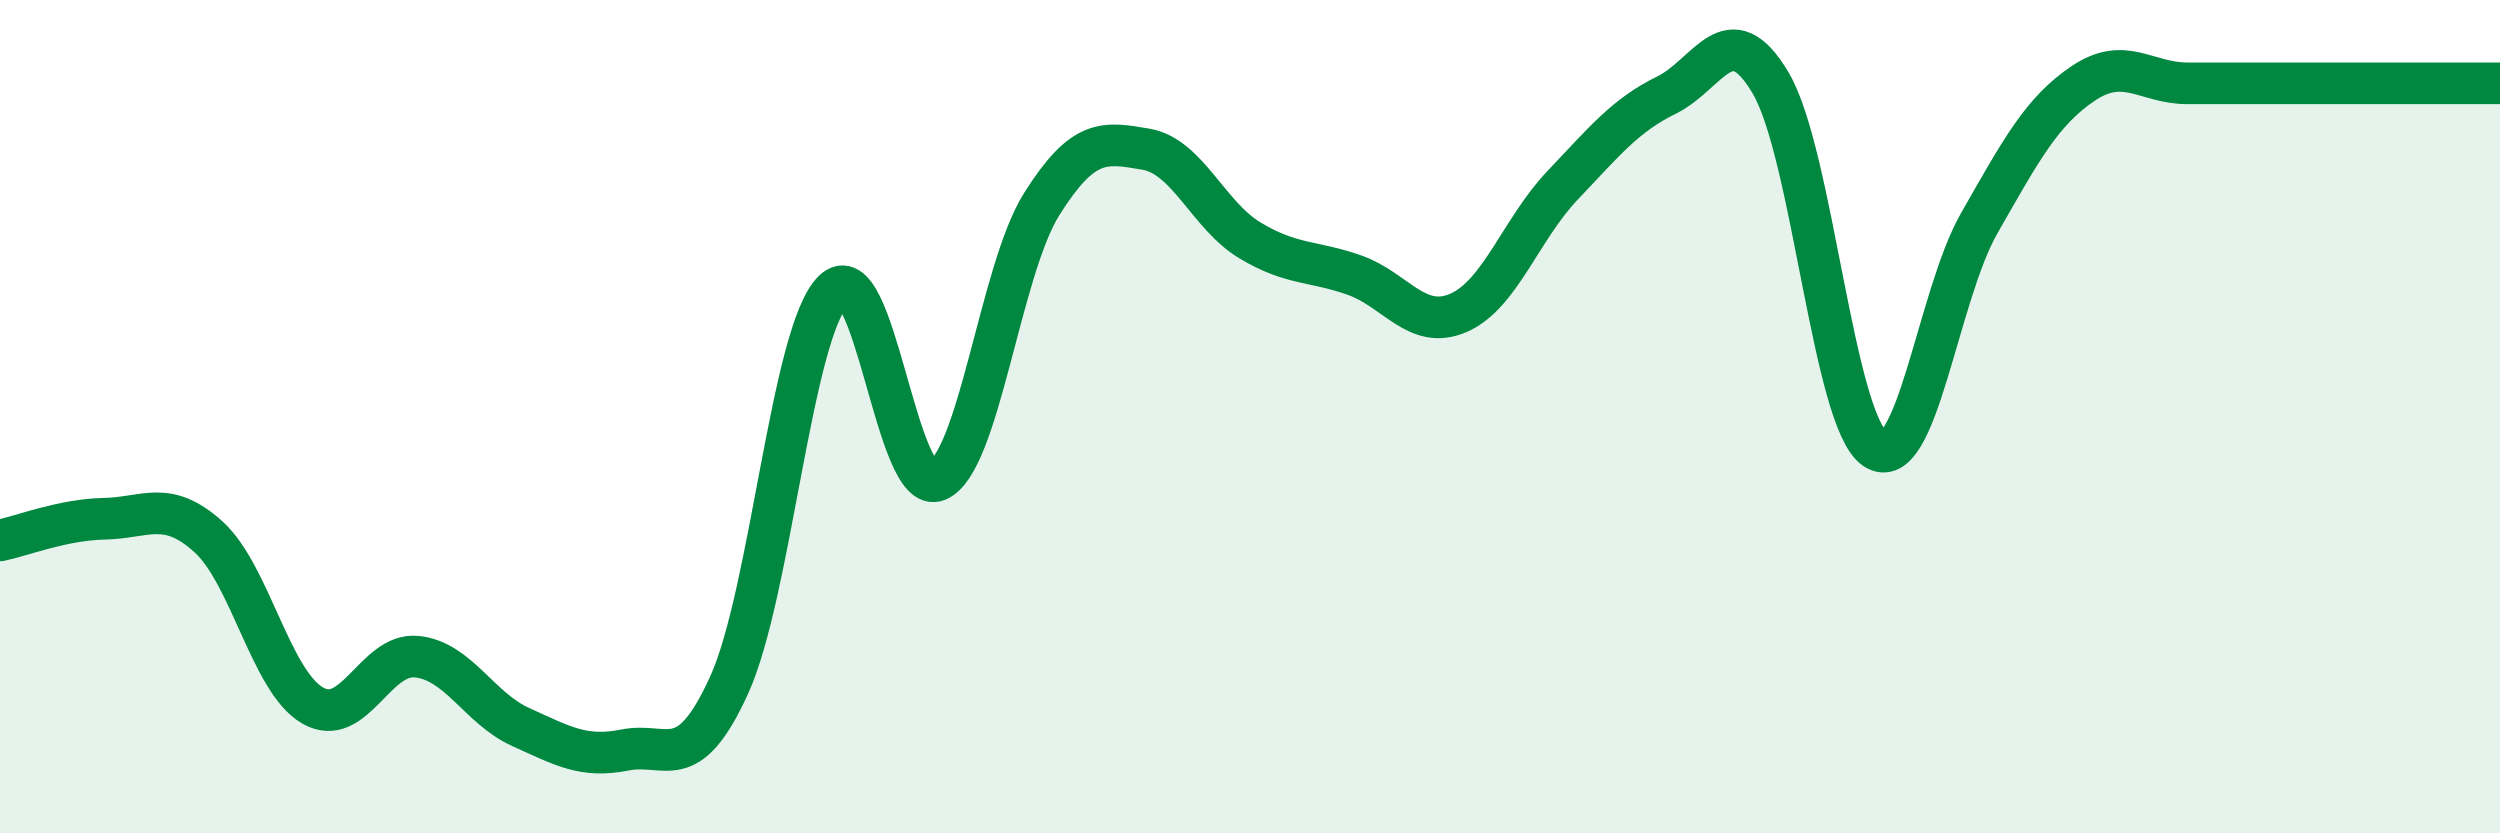 
    <svg width="60" height="20" viewBox="0 0 60 20" xmlns="http://www.w3.org/2000/svg">
      <path
        d="M 0,12.97 C 0.5,12.87 1.5,12.47 2.5,12.45 C 3.5,12.43 4,11.98 5,12.88 C 6,13.78 6.5,16.35 7.5,16.93 C 8.5,17.51 9,15.66 10,15.76 C 11,15.86 11.5,17 12.5,17.45 C 13.5,17.9 14,18.2 15,18 C 16,17.8 16.5,18.64 17.5,16.44 C 18.5,14.24 19,7.96 20,6.98 C 21,6 21.5,11.95 22.5,11.53 C 23.5,11.11 24,6.49 25,4.9 C 26,3.31 26.5,3.41 27.5,3.58 C 28.5,3.75 29,5.17 30,5.77 C 31,6.37 31.5,6.25 32.5,6.6 C 33.5,6.95 34,7.94 35,7.51 C 36,7.08 36.5,5.5 37.5,4.45 C 38.5,3.4 39,2.77 40,2.28 C 41,1.79 41.5,0.3 42.5,2 C 43.5,3.7 44,10.1 45,10.77 C 46,11.44 46.5,7.11 47.5,5.36 C 48.5,3.61 49,2.67 50,2 C 51,1.33 51.5,2 52.5,2 C 53.5,2 53.5,2 55,2 C 56.5,2 59,2 60,2L60 20L0 20Z"
        fill="#008740"
        opacity="0.1"
        stroke-linecap="round"
        stroke-linejoin="round"
      />
      <path
        d="M 0,12.97 C 0.5,12.87 1.5,12.47 2.5,12.45 C 3.5,12.43 4,11.98 5,12.88 C 6,13.78 6.5,16.35 7.5,16.93 C 8.5,17.51 9,15.66 10,15.76 C 11,15.86 11.5,17 12.5,17.45 C 13.5,17.9 14,18.2 15,18 C 16,17.8 16.5,18.64 17.5,16.44 C 18.5,14.24 19,7.96 20,6.98 C 21,6 21.5,11.95 22.5,11.53 C 23.5,11.11 24,6.49 25,4.9 C 26,3.31 26.5,3.41 27.5,3.58 C 28.5,3.75 29,5.17 30,5.77 C 31,6.37 31.5,6.25 32.5,6.6 C 33.5,6.95 34,7.94 35,7.51 C 36,7.08 36.5,5.5 37.5,4.45 C 38.5,3.4 39,2.77 40,2.28 C 41,1.79 41.5,0.3 42.5,2 C 43.5,3.7 44,10.1 45,10.77 C 46,11.44 46.5,7.11 47.5,5.36 C 48.5,3.61 49,2.67 50,2 C 51,1.33 51.5,2 52.5,2 C 53.5,2 53.5,2 55,2 C 56.5,2 59,2 60,2"
        stroke="#008740"
        stroke-width="1"
        fill="none"
        stroke-linecap="round"
        stroke-linejoin="round"
      />
    </svg>
  